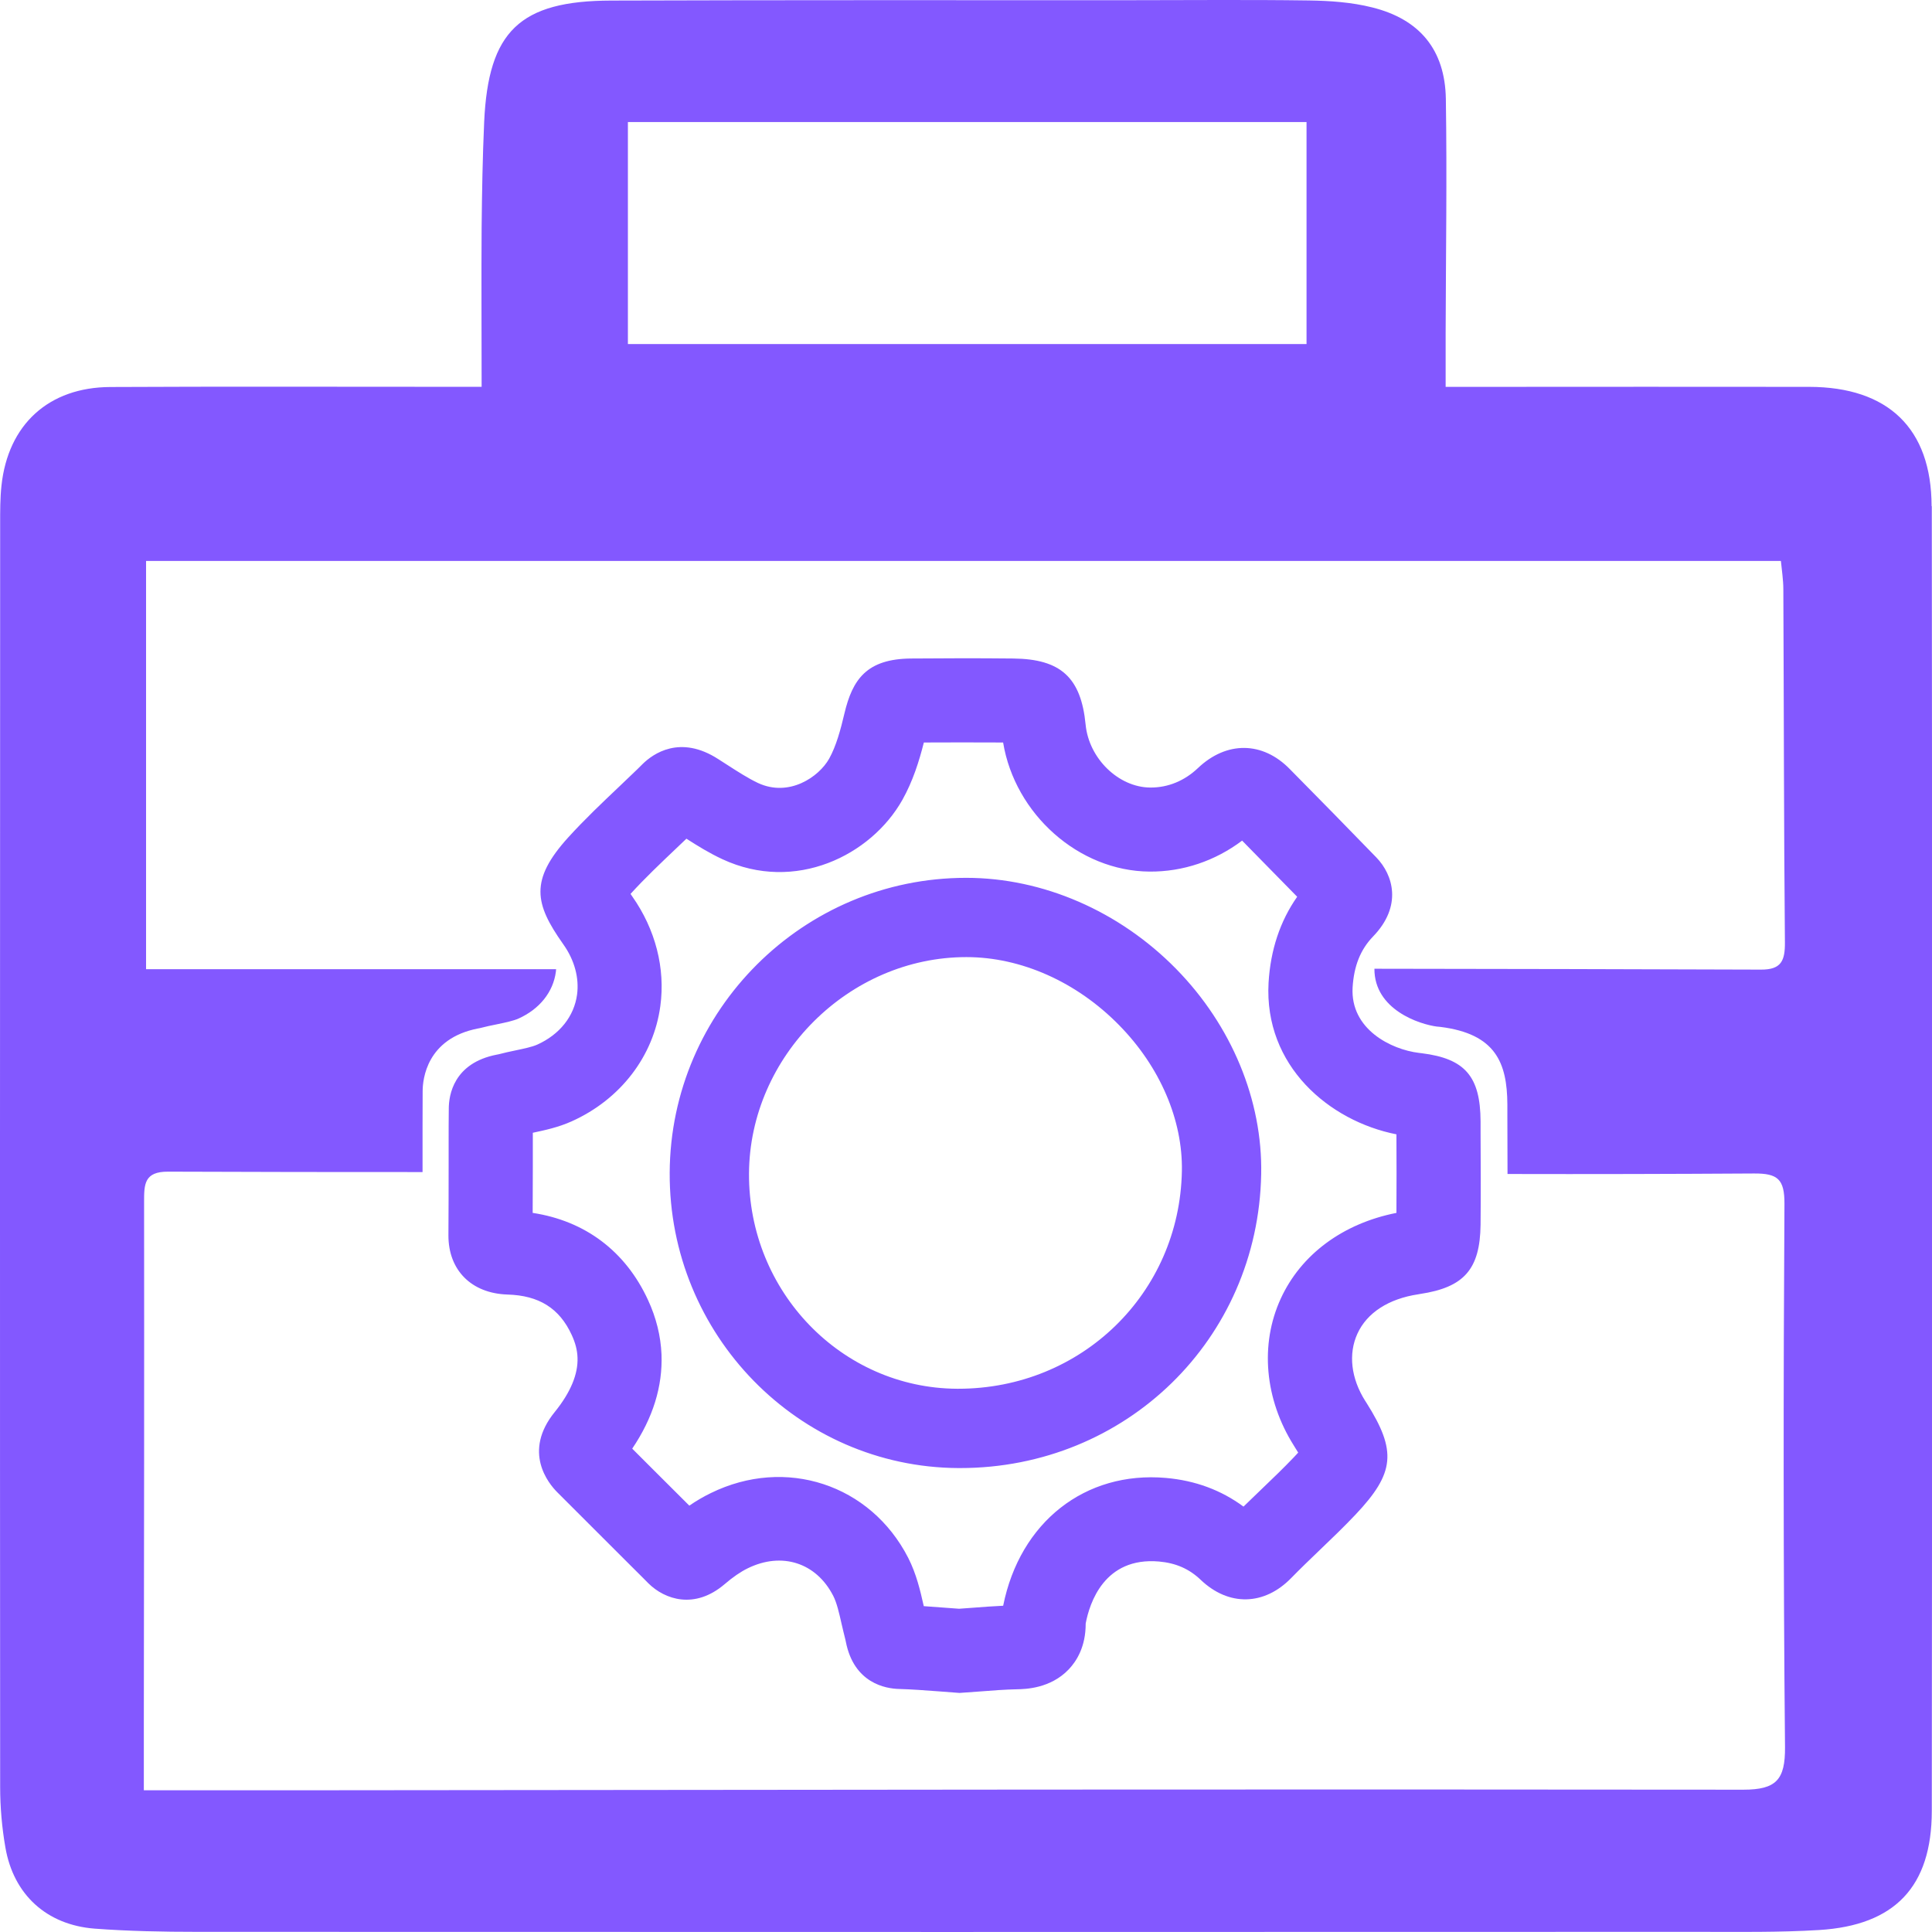 <svg width="38" height="38" viewBox="0 0 38 38" fill="none" xmlns="http://www.w3.org/2000/svg">
<g id="Layer_2" clip-path="url(#clip0_664_54319)">
<path id="Vector" d="M18.863 33.297L18.808 33.293C18.693 33.285 18.58 33.277 18.467 33.267C18.194 33.247 17.938 33.227 17.685 33.22C17.423 33.214 16.795 33.11 16.636 32.288C16.633 32.278 16.632 32.266 16.629 32.255C16.602 32.151 16.578 32.045 16.553 31.94C16.505 31.727 16.459 31.525 16.389 31.389C16.055 30.736 15.379 30.518 14.708 30.846C14.566 30.915 14.414 31.02 14.252 31.159C13.664 31.661 13.077 31.463 12.752 31.141L12.644 31.032C12.568 30.957 12.491 30.88 12.416 30.805C12.168 30.556 11.924 30.312 11.678 30.068C11.438 29.827 11.2 29.589 10.963 29.353C10.789 29.18 10.274 28.555 10.913 27.77C11.221 27.389 11.372 27.029 11.359 26.702C11.354 26.555 11.316 26.409 11.244 26.255C11.003 25.731 10.601 25.48 9.981 25.462C9.272 25.439 8.818 24.983 8.82 24.297C8.823 23.845 8.824 23.394 8.824 22.941V22.485C8.824 22.26 8.824 22.032 8.827 21.806C8.827 21.545 8.919 20.908 9.773 20.743C9.786 20.74 9.798 20.738 9.809 20.736C9.916 20.708 10.028 20.683 10.14 20.66C10.306 20.625 10.462 20.593 10.568 20.546C11.007 20.348 11.292 19.99 11.35 19.563C11.394 19.235 11.3 18.886 11.084 18.58L11.073 18.564C10.519 17.779 10.411 17.314 11.178 16.469C11.502 16.113 11.844 15.789 12.175 15.475C12.258 15.396 12.342 15.316 12.424 15.237C12.501 15.164 12.574 15.094 12.646 15.021C12.841 14.832 13.373 14.441 14.131 14.933C14.181 14.964 14.235 15 14.29 15.035C14.507 15.175 14.712 15.307 14.91 15.401C15.52 15.684 16.105 15.283 16.308 14.923C16.447 14.674 16.535 14.348 16.609 14.032C16.767 13.368 17.042 12.957 17.926 12.952C18.475 12.948 19.2 12.944 19.928 12.952C20.864 12.961 21.263 13.326 21.353 14.254C21.418 14.919 22 15.486 22.624 15.49H22.634C22.976 15.49 23.297 15.358 23.561 15.108C24.124 14.572 24.834 14.579 25.369 15.127C25.937 15.703 26.505 16.28 27.069 16.863C27.404 17.208 27.586 17.822 27.005 18.421C26.758 18.678 26.63 18.999 26.604 19.423C26.558 20.242 27.358 20.642 27.908 20.709L27.966 20.716C28.815 20.822 29.117 21.172 29.121 22.057V22.26C29.124 22.858 29.127 23.477 29.121 24.089C29.11 24.964 28.798 25.321 27.93 25.451L27.897 25.457C27.312 25.545 26.887 25.82 26.699 26.231C26.517 26.628 26.572 27.11 26.851 27.552L26.875 27.589C27.477 28.54 27.435 28.972 26.661 29.791C26.429 30.036 26.189 30.266 25.957 30.488C25.762 30.675 25.578 30.852 25.4 31.034C24.869 31.583 24.168 31.599 23.617 31.074C23.39 30.857 23.129 30.743 22.796 30.713C21.721 30.62 21.43 31.529 21.354 31.933C21.356 32.387 21.175 32.672 21.021 32.834C20.659 33.214 20.163 33.223 20 33.226C19.765 33.231 19.526 33.249 19.274 33.269C19.157 33.278 19.041 33.286 18.925 33.294L18.87 33.298L18.863 33.297ZM18.169 31.591C18.312 31.601 18.453 31.611 18.592 31.622C18.682 31.629 18.773 31.636 18.864 31.642C18.956 31.636 19.048 31.629 19.139 31.622C19.332 31.607 19.53 31.592 19.731 31.583C20.06 29.94 21.34 28.93 22.932 29.069C23.508 29.119 24.02 29.309 24.458 29.633C24.575 29.519 24.691 29.407 24.806 29.297C25.034 29.079 25.248 28.873 25.452 28.659C25.474 28.634 25.504 28.603 25.534 28.571C25.514 28.539 25.492 28.505 25.472 28.471L25.448 28.432C24.875 27.523 24.777 26.444 25.19 25.544C25.589 24.673 26.413 24.064 27.466 23.856C27.47 23.341 27.468 22.819 27.466 22.311C26.14 22.049 24.86 20.961 24.951 19.33C24.989 18.684 25.178 18.117 25.514 17.638C25.154 17.269 24.792 16.901 24.431 16.534C23.901 16.933 23.267 17.148 22.611 17.143C21.216 17.134 19.962 16.011 19.73 14.604C19.174 14.6 18.628 14.603 18.171 14.604C18.077 14.977 17.954 15.366 17.749 15.732C17.132 16.828 15.639 17.564 14.21 16.9C13.95 16.779 13.721 16.637 13.501 16.496C13.439 16.555 13.376 16.616 13.312 16.676C12.989 16.983 12.683 17.273 12.402 17.582C12.411 17.593 12.419 17.605 12.425 17.616L12.436 17.632C12.892 18.28 13.089 19.045 12.988 19.787C12.855 20.775 12.204 21.623 11.247 22.054C10.979 22.175 10.713 22.23 10.48 22.28C10.48 22.35 10.48 22.42 10.48 22.49V22.948C10.48 23.251 10.479 23.553 10.477 23.856C11.509 24.013 12.304 24.61 12.746 25.57C12.907 25.917 12.996 26.278 13.011 26.64C13.035 27.269 12.842 27.891 12.435 28.493C12.572 28.63 12.71 28.767 12.847 28.905C13.082 29.139 13.321 29.376 13.558 29.614C13.699 29.517 13.841 29.435 13.981 29.367C15.452 28.646 17.121 29.194 17.863 30.64C18.026 30.961 18.101 31.288 18.166 31.576L18.17 31.592L18.169 31.591ZM10.48 21.812C10.48 21.812 10.48 21.814 10.48 21.817C10.48 21.817 10.48 21.814 10.48 21.812ZM18.884 28.875H18.849C15.701 28.858 13.155 26.251 13.172 23.065C13.188 19.867 15.803 17.266 19 17.266H19.006C20.511 17.266 22.015 17.919 23.131 19.055C24.225 20.169 24.835 21.642 24.806 23.096C24.744 26.343 22.146 28.875 18.884 28.875ZM18.823 27.315H18.848C21.271 27.315 23.2 25.44 23.246 23.037C23.266 22.03 22.816 20.982 22.012 20.164C21.178 19.313 20.083 18.825 19.009 18.825H19.006C16.699 18.825 14.744 20.774 14.732 23.081C14.719 25.403 16.553 27.301 18.821 27.315H18.823Z" fill="#8358FF"/>
<path id="Vector_2" d="M37.992 9.957C37.99 8.422 37.132 7.612 35.586 7.609C33.446 7.605 31.307 7.609 29.167 7.609H28.434C28.434 7.197 28.434 6.866 28.434 6.536C28.438 5.005 28.462 3.474 28.438 1.944C28.422 0.98 27.924 0.377 26.986 0.145C26.584 0.044 26.157 0.015 25.741 0.009C24.546 -0.008 23.35 0.004 22.154 0.004C18.777 0.004 15.398 4.62363e-05 12.021 0.011C10.222 0.016 9.604 0.614 9.523 2.399C9.492 3.09 9.48 3.782 9.473 4.473C9.466 5.477 9.473 6.482 9.473 7.608H8.778C6.577 7.608 4.373 7.601 2.17 7.612C0.958 7.617 0.158 8.349 0.029 9.551C0.002 9.8 0.003 10.054 0.003 10.305C0 18.587 -0.002 26.867 0.003 35.15C0.003 35.544 0.038 35.947 0.106 36.336C0.265 37.264 0.916 37.861 1.862 37.934C2.53 37.984 3.204 37.997 3.874 37.997C13.713 38.001 23.552 38 33.391 37.997C34.189 37.997 34.987 38.01 35.783 37.961C37.268 37.869 37.994 37.11 37.996 35.621C38.005 27.067 38.005 18.513 37.996 9.957H37.992ZM12.35 2.401H25.698V6.767H12.35V2.401ZM28.272 20.192L28.331 20.198C29.418 20.334 29.643 20.905 29.648 21.721V21.933C29.648 22.312 29.651 22.701 29.651 23.091C31.266 23.095 32.884 23.091 34.499 23.081C34.966 23.078 35.1 23.193 35.098 23.678C35.076 27.239 35.075 30.802 35.109 34.363C35.114 35.005 34.937 35.201 34.289 35.201C25.021 35.19 15.754 35.203 6.488 35.212C5.292 35.213 4.098 35.212 2.829 35.212V33.928C2.833 30.5 2.838 27.071 2.834 23.643C2.834 23.297 2.833 23.042 3.308 23.045C4.973 23.052 6.635 23.053 8.311 23.053C8.311 22.916 8.311 22.78 8.311 22.642V22.167C8.311 21.934 8.311 21.697 8.313 21.463C8.313 21.227 8.392 20.426 9.401 20.229L9.434 20.223C9.546 20.193 9.664 20.169 9.782 20.145C9.946 20.111 10.102 20.077 10.198 20.034C10.612 19.848 10.88 19.513 10.933 19.116C10.936 19.098 10.937 19.082 10.938 19.063H2.873V11.033H35.028C35.045 11.213 35.076 11.402 35.076 11.592C35.087 13.906 35.086 16.221 35.107 18.535C35.11 18.892 35.038 19.073 34.638 19.071C32.102 19.061 29.567 19.058 27.033 19.054C27.03 19.859 27.92 20.149 28.272 20.193V20.192Z" fill="#8358FF"/>
</g>
<defs>
<clipPath id="clip0_664_54319">
<rect width="38" height="38" fill="white"/>
</clipPath>
</defs>
</svg>
